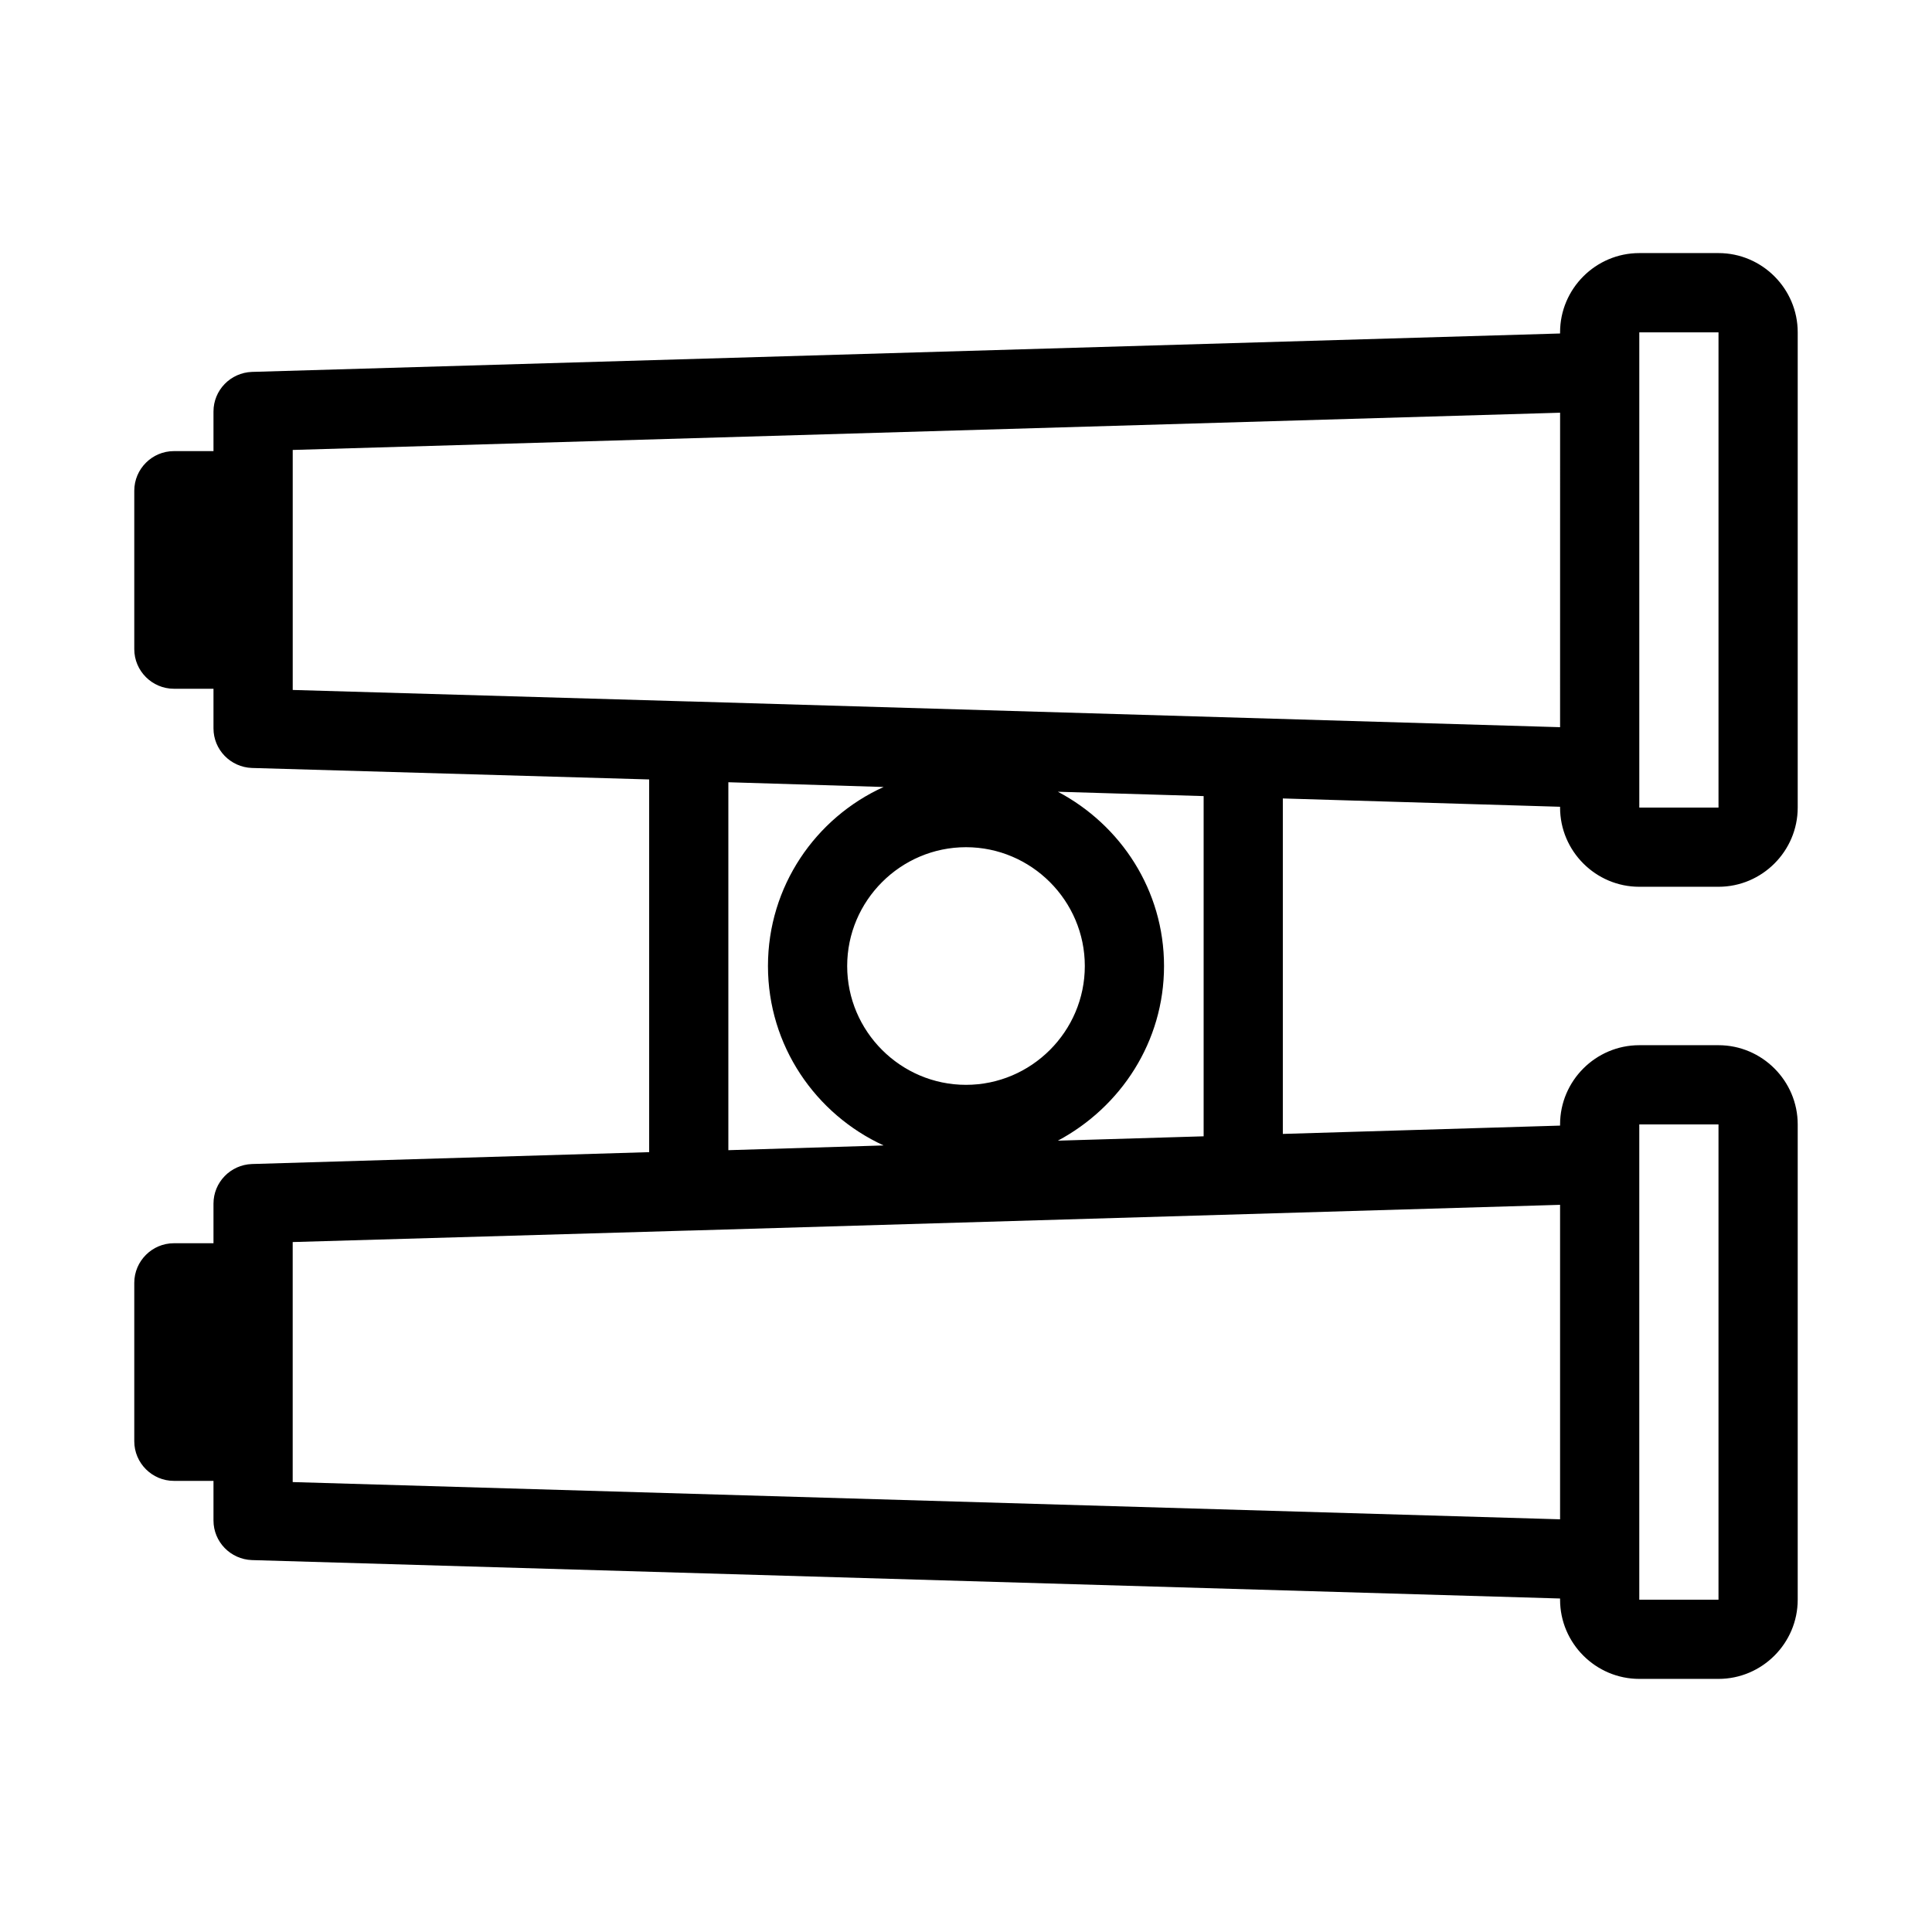 <?xml version="1.0" encoding="UTF-8"?>
<!-- Uploaded to: SVG Repo, www.svgrepo.com, Generator: SVG Repo Mixer Tools -->
<svg fill="#000000" width="800px" height="800px" version="1.1" viewBox="144 144 512 512" xmlns="http://www.w3.org/2000/svg">
 <path d="m599.42 211.07h-20.992c-11.547 0-20.992 9.445-20.992 20.992v0.316l-346.68 10.18c-5.668 0.211-10.18 4.828-10.18 10.496v10.496h-10.496c-5.773 0-10.496 4.723-10.496 10.496v41.984c0 5.773 4.723 10.496 10.496 10.496h10.496v10.496c0 5.668 4.512 10.285 10.18 10.496l105.28 3.043v98.77l-105.28 3.148c-5.668 0.207-10.18 4.828-10.18 10.496v10.496h-10.496c-5.773 0-10.496 4.723-10.496 10.496v41.984c0 5.773 4.723 10.496 10.496 10.496h10.496v10.496c0 5.668 4.512 10.285 10.18 10.496l346.68 10.18v0.312c0 11.547 9.445 20.992 20.992 20.992h20.992c11.547 0 20.992-9.445 20.992-20.992v-125.95c0-11.547-9.445-20.992-20.992-20.992h-20.992c-11.547 0-20.992 9.445-20.992 20.992v0.316l-73.473 2.203v-88.902l73.473 2.203v0.211c0 11.547 9.445 20.992 20.992 20.992h20.992c11.547 0 20.992-9.445 20.992-20.992v-125.95c0-11.547-9.445-20.992-20.992-20.992zm-20.992 346.37v-115.45h20.992v125.95h-20.992zm-20.992-94.148v83.34l-335.87-9.867v-63.609l104.86-3.043h0.105 0.211zm-133.09-109.47 38.629 1.152v90.16l-38.625 1.156c16.688-8.922 28.129-26.238 28.129-46.285 0-20.051-11.441-37.367-28.133-46.184zm7.141 46.184c0 17.32-14.168 31.488-31.488 31.488s-31.488-14.168-31.488-31.488 14.168-31.488 31.488-31.488c17.316 0 31.488 14.168 31.488 31.488zm-83.969 0c0 21.098 12.594 39.254 30.648 47.547l-41.145 1.258v-97.508l41.145 1.258c-18.055 8.188-30.648 26.348-30.648 47.445zm209.92-63.293-230.7-6.824h-0.211-0.105l-104.85-3.043v-63.605l335.87-9.867zm20.992 21.309v-125.95h20.992v125.95z"/>
</svg>